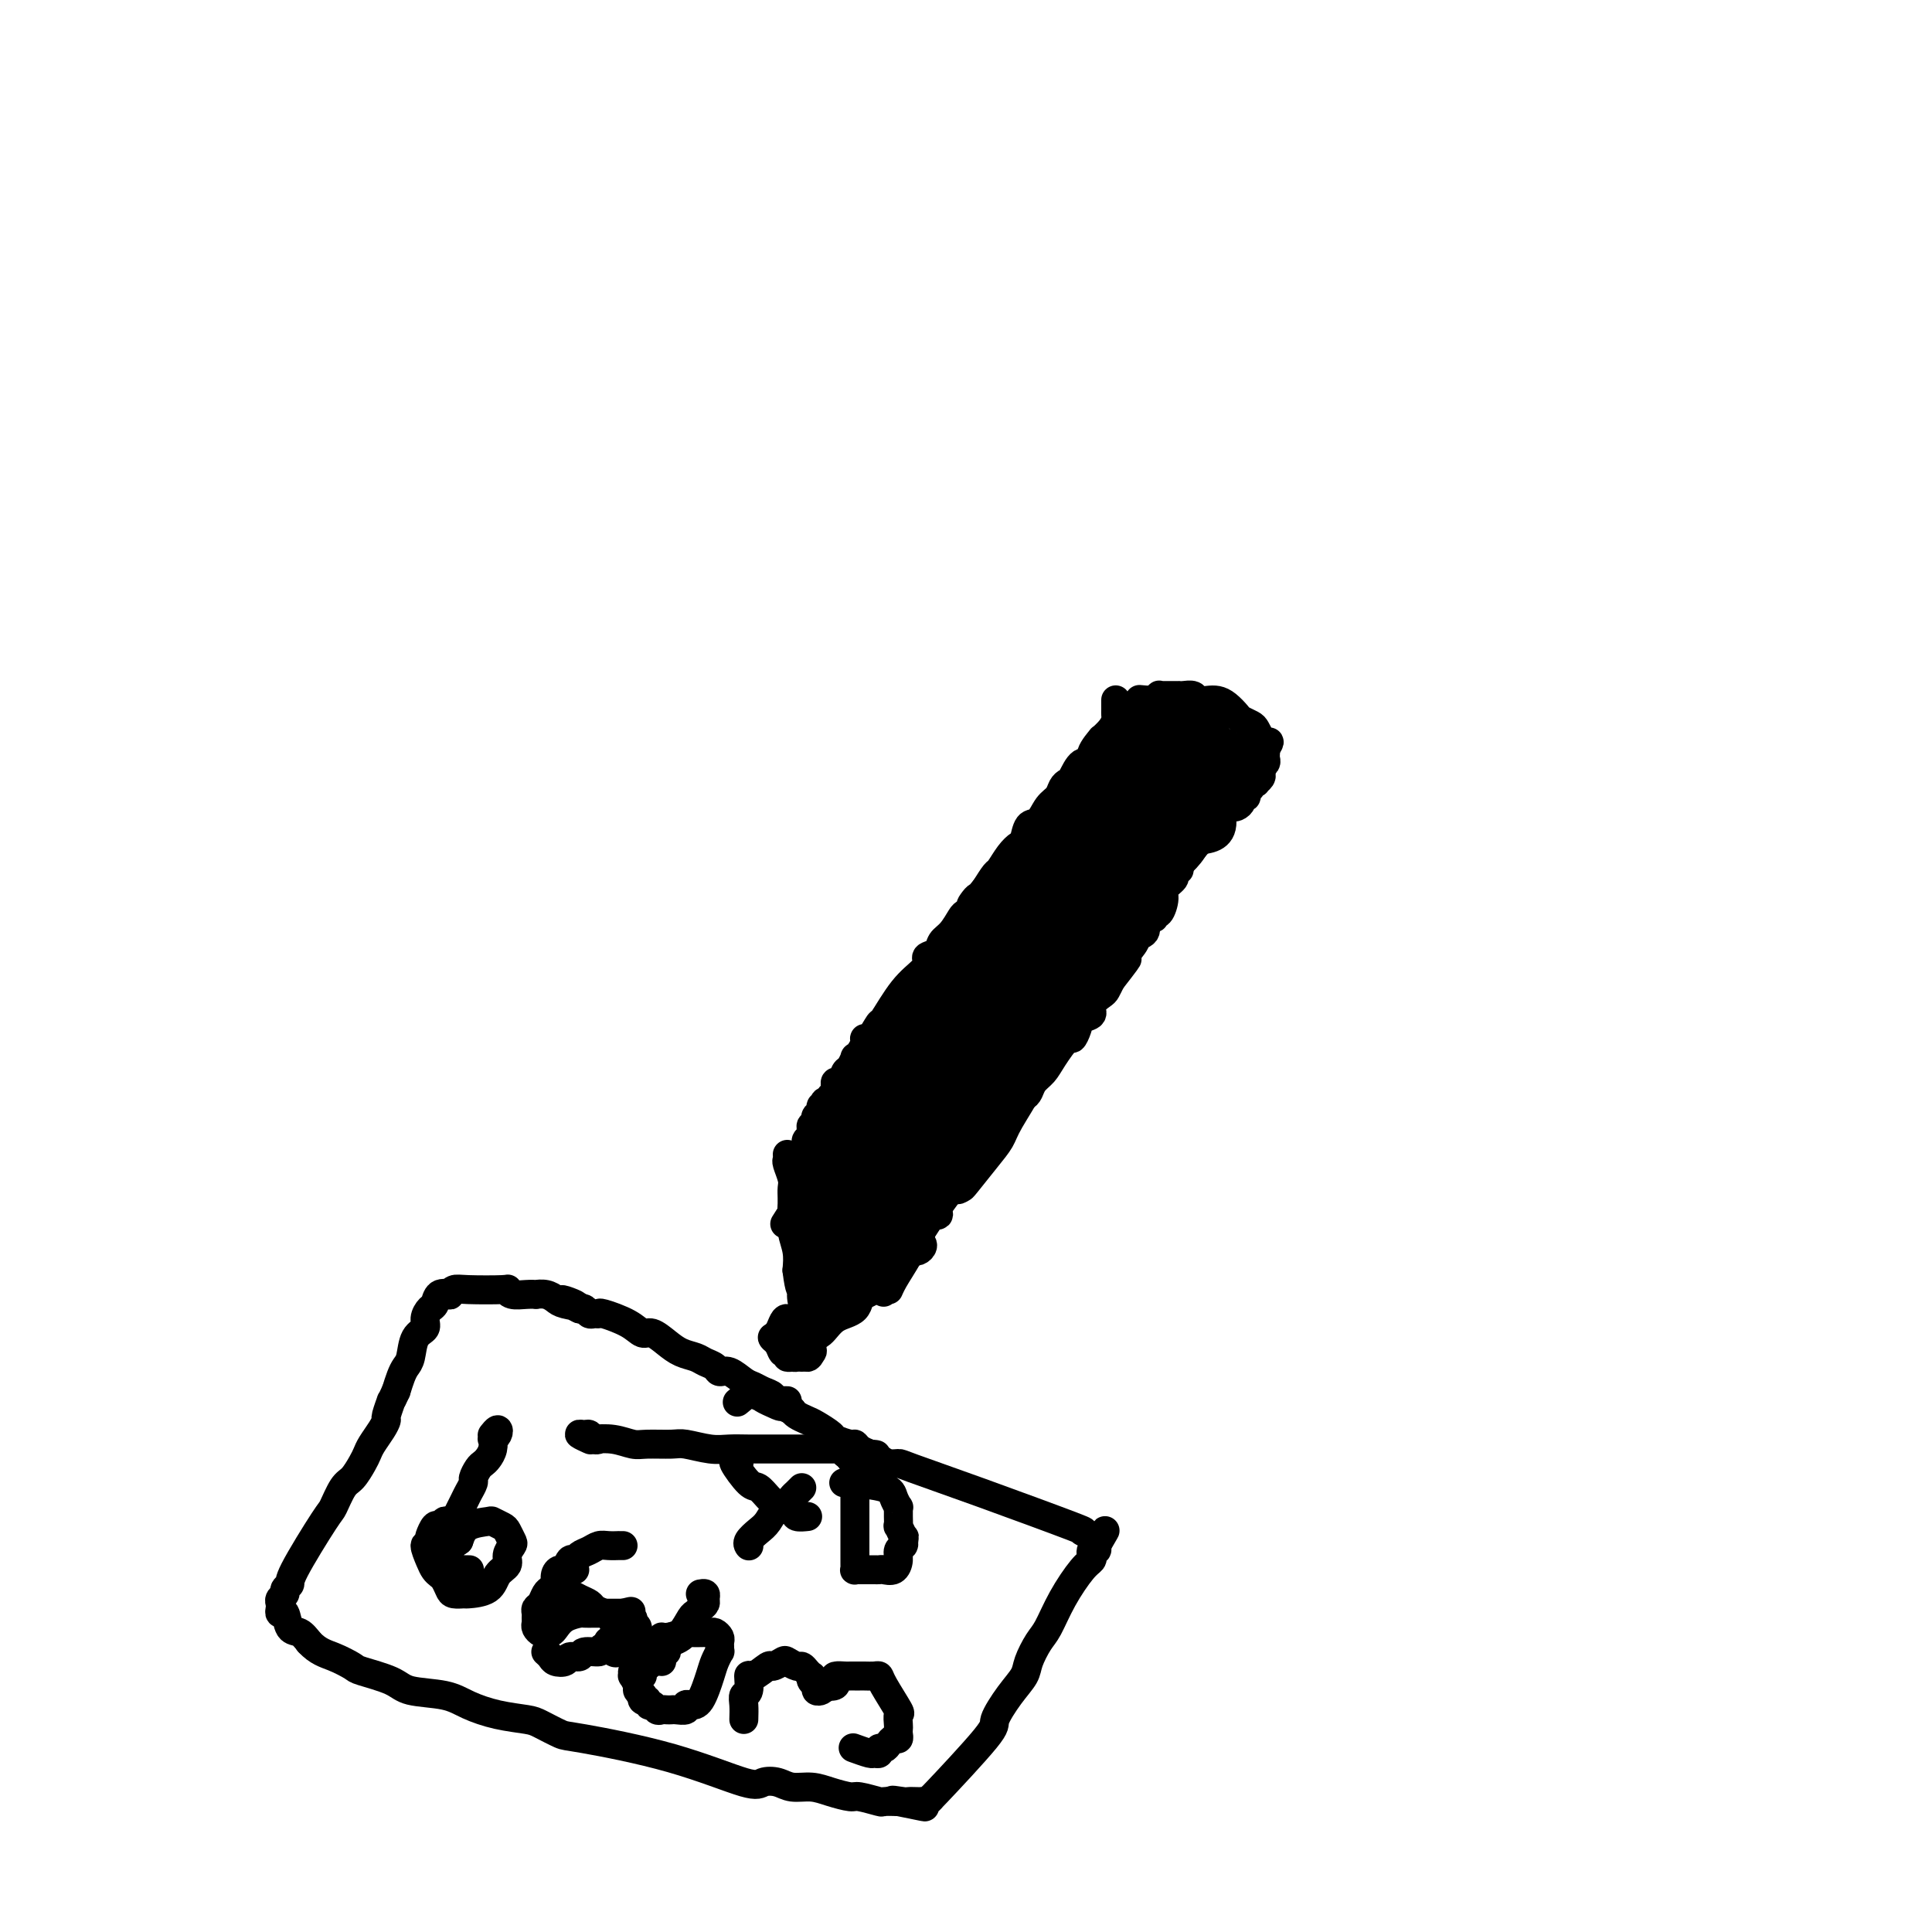 <svg viewBox='0 0 400 400' version='1.1' xmlns='http://www.w3.org/2000/svg' xmlns:xlink='http://www.w3.org/1999/xlink'><g fill='none' stroke='#000000' stroke-width='6' stroke-linecap='round' stroke-linejoin='round'><path d='M231,145c0.000,-0.090 0.000,-0.179 0,0c-0.000,0.179 -0.002,0.628 0,1c0.002,0.372 0.006,0.668 0,1c-0.006,0.332 -0.024,0.699 0,1c0.024,0.301 0.090,0.535 0,1c-0.090,0.465 -0.334,1.163 -1,2c-0.666,0.837 -1.753,1.815 -2,2c-0.247,0.185 0.348,-0.423 0,0c-0.348,0.423 -1.637,1.878 -2,3c-0.363,1.122 0.201,1.910 0,2c-0.201,0.090 -1.166,-0.520 -2,0c-0.834,0.520 -1.536,2.168 -2,3c-0.464,0.832 -0.690,0.847 -1,1c-0.310,0.153 -0.703,0.445 -1,1c-0.297,0.555 -0.500,1.375 -1,2c-0.500,0.625 -1.299,1.056 -2,2c-0.701,0.944 -1.304,2.401 -2,3c-0.696,0.599 -1.486,0.339 -2,1c-0.514,0.661 -0.753,2.241 -1,3c-0.247,0.759 -0.503,0.695 -1,1c-0.497,0.305 -1.236,0.979 -2,2c-0.764,1.021 -1.552,2.390 -2,3c-0.448,0.610 -0.557,0.460 -1,1c-0.443,0.540 -1.222,1.770 -2,3'/><path d='M204,184c-4.505,5.529 -2.768,2.850 -2,2c0.768,-0.850 0.567,0.128 0,1c-0.567,0.872 -1.498,1.638 -2,2c-0.502,0.362 -0.573,0.321 -1,1c-0.427,0.679 -1.210,2.079 -2,3c-0.790,0.921 -1.585,1.362 -2,2c-0.415,0.638 -0.448,1.472 -1,2c-0.552,0.528 -1.623,0.749 -2,1c-0.377,0.251 -0.061,0.534 0,1c0.061,0.466 -0.134,1.117 -1,2c-0.866,0.883 -2.404,1.998 -4,4c-1.596,2.002 -3.250,4.892 -4,6c-0.750,1.108 -0.596,0.433 -1,1c-0.404,0.567 -1.366,2.377 -2,3c-0.634,0.623 -0.940,0.060 -1,0c-0.060,-0.060 0.124,0.383 0,1c-0.124,0.617 -0.558,1.407 -1,2c-0.442,0.593 -0.892,0.990 -1,1c-0.108,0.010 0.125,-0.366 0,0c-0.125,0.366 -0.608,1.474 -1,2c-0.392,0.526 -0.693,0.470 -1,1c-0.307,0.530 -0.621,1.648 -1,2c-0.379,0.352 -0.823,-0.060 -1,0c-0.177,0.060 -0.086,0.593 0,1c0.086,0.407 0.167,0.688 0,1c-0.167,0.312 -0.584,0.656 -1,1'/><path d='M172,227c-4.891,6.874 -1.118,2.559 0,1c1.118,-1.559 -0.417,-0.362 -1,0c-0.583,0.362 -0.212,-0.110 0,0c0.212,0.110 0.267,0.803 0,1c-0.267,0.197 -0.855,-0.101 -1,0c-0.145,0.101 0.154,0.601 0,1c-0.154,0.399 -0.759,0.699 -1,1c-0.241,0.301 -0.117,0.605 0,1c0.117,0.395 0.229,0.880 0,1c-0.229,0.120 -0.797,-0.127 -1,0c-0.203,0.127 -0.040,0.626 0,1c0.040,0.374 -0.041,0.621 0,1c0.041,0.379 0.206,0.890 0,1c-0.206,0.110 -0.784,-0.182 -1,0c-0.216,0.182 -0.072,0.836 0,1c0.072,0.164 0.071,-0.162 0,0c-0.071,0.162 -0.211,0.813 0,1c0.211,0.187 0.775,-0.089 1,0c0.225,0.089 0.113,0.545 0,1'/><path d='M168,239c-0.425,2.023 0.511,1.081 1,1c0.489,-0.081 0.530,0.699 1,1c0.470,0.301 1.369,0.122 2,0c0.631,-0.122 0.995,-0.188 1,0c0.005,0.188 -0.350,0.629 0,1c0.350,0.371 1.406,0.673 2,1c0.594,0.327 0.727,0.679 1,1c0.273,0.321 0.687,0.609 1,1c0.313,0.391 0.527,0.883 1,1c0.473,0.117 1.207,-0.141 2,0c0.793,0.141 1.645,0.682 2,1c0.355,0.318 0.214,0.415 1,1c0.786,0.585 2.501,1.660 3,2c0.499,0.340 -0.216,-0.054 0,0c0.216,0.054 1.365,0.555 2,1c0.635,0.445 0.758,0.834 1,1c0.242,0.166 0.604,0.108 1,0c0.396,-0.108 0.828,-0.266 1,0c0.172,0.266 0.085,0.956 0,1c-0.085,0.044 -0.167,-0.559 0,-1c0.167,-0.441 0.584,-0.721 1,-1'/><path d='M192,251c3.952,1.601 1.832,-0.397 1,-1c-0.832,-0.603 -0.378,0.190 0,0c0.378,-0.190 0.679,-1.364 1,-2c0.321,-0.636 0.663,-0.734 1,-1c0.337,-0.266 0.668,-0.700 1,-1c0.332,-0.300 0.666,-0.466 1,-1c0.334,-0.534 0.669,-1.435 1,-2c0.331,-0.565 0.657,-0.792 1,-1c0.343,-0.208 0.704,-0.396 1,-1c0.296,-0.604 0.527,-1.625 1,-2c0.473,-0.375 1.188,-0.103 2,-1c0.812,-0.897 1.722,-2.964 3,-5c1.278,-2.036 2.923,-4.040 4,-5c1.077,-0.960 1.586,-0.877 2,-1c0.414,-0.123 0.734,-0.451 1,-1c0.266,-0.549 0.477,-1.319 1,-2c0.523,-0.681 1.359,-1.274 2,-2c0.641,-0.726 1.088,-1.585 2,-3c0.912,-1.415 2.291,-3.387 3,-4c0.709,-0.613 0.748,0.131 1,0c0.252,-0.131 0.715,-1.138 1,-2c0.285,-0.862 0.391,-1.578 1,-2c0.609,-0.422 1.721,-0.550 2,-1c0.279,-0.450 -0.276,-1.224 0,-2c0.276,-0.776 1.382,-1.555 2,-2c0.618,-0.445 0.748,-0.556 1,-1c0.252,-0.444 0.626,-1.222 1,-2'/><path d='M230,203c6.096,-7.819 2.335,-3.365 1,-2c-1.335,1.365 -0.243,-0.359 1,-2c1.243,-1.641 2.637,-3.200 3,-4c0.363,-0.800 -0.305,-0.840 0,-1c0.305,-0.160 1.584,-0.440 2,-1c0.416,-0.560 -0.029,-1.401 0,-2c0.029,-0.599 0.534,-0.955 1,-1c0.466,-0.045 0.893,0.221 1,0c0.107,-0.221 -0.107,-0.928 0,-1c0.107,-0.072 0.535,0.489 1,0c0.465,-0.489 0.965,-2.030 1,-3c0.035,-0.970 -0.397,-1.368 0,-2c0.397,-0.632 1.622,-1.497 2,-2c0.378,-0.503 -0.091,-0.646 0,-1c0.091,-0.354 0.741,-0.921 1,-1c0.259,-0.079 0.126,0.329 0,0c-0.126,-0.329 -0.245,-1.394 0,-2c0.245,-0.606 0.854,-0.754 1,-1c0.146,-0.246 -0.172,-0.591 0,-1c0.172,-0.409 0.835,-0.883 1,-1c0.165,-0.117 -0.166,0.123 0,0c0.166,-0.123 0.829,-0.607 1,-1c0.171,-0.393 -0.150,-0.693 0,-1c0.150,-0.307 0.771,-0.621 1,-1c0.229,-0.379 0.065,-0.823 0,-1c-0.065,-0.177 -0.033,-0.089 0,0'/><path d='M248,171c2.723,-5.128 0.530,-1.949 0,-1c-0.530,0.949 0.604,-0.333 1,-1c0.396,-0.667 0.055,-0.717 0,-1c-0.055,-0.283 0.175,-0.797 0,-1c-0.175,-0.203 -0.754,-0.096 -1,0c-0.246,0.096 -0.160,0.180 0,0c0.160,-0.180 0.395,-0.626 0,-1c-0.395,-0.374 -1.419,-0.678 -2,-1c-0.581,-0.322 -0.720,-0.663 -1,-1c-0.280,-0.337 -0.701,-0.669 -1,-1c-0.299,-0.331 -0.475,-0.662 -1,-1c-0.525,-0.338 -1.398,-0.683 -2,-1c-0.602,-0.317 -0.934,-0.606 -1,-1c-0.066,-0.394 0.134,-0.893 0,-1c-0.134,-0.107 -0.603,0.177 -1,0c-0.397,-0.177 -0.722,-0.817 -1,-1c-0.278,-0.183 -0.508,0.091 -1,0c-0.492,-0.091 -1.246,-0.545 -2,-1'/><path d='M235,157c-2.117,-1.885 -0.409,-1.097 0,-1c0.409,0.097 -0.483,-0.496 -1,-1c-0.517,-0.504 -0.661,-0.920 -1,-1c-0.339,-0.080 -0.874,0.175 -1,0c-0.126,-0.175 0.158,-0.779 0,-1c-0.158,-0.221 -0.758,-0.057 -1,0c-0.242,0.057 -0.125,0.009 0,0c0.125,-0.009 0.257,0.023 0,0c-0.257,-0.023 -0.904,-0.099 -1,0c-0.096,0.099 0.359,0.373 0,1c-0.359,0.627 -1.531,1.608 -2,2c-0.469,0.392 -0.234,0.196 0,0'/><path d='M163,239c0.030,0.388 0.061,0.775 0,1c-0.061,0.225 -0.212,0.287 0,1c0.212,0.713 0.789,2.077 1,3c0.211,0.923 0.055,1.404 0,2c-0.055,0.596 -0.011,1.306 0,2c0.011,0.694 -0.011,1.371 0,2c0.011,0.629 0.054,1.210 0,2c-0.054,0.790 -0.207,1.790 0,3c0.207,1.210 0.773,2.632 1,4c0.227,1.368 0.113,2.684 0,4'/><path d='M165,263c0.552,4.555 0.932,3.942 1,4c0.068,0.058 -0.178,0.785 0,2c0.178,1.215 0.779,2.916 1,4c0.221,1.084 0.064,1.549 0,2c-0.064,0.451 -0.033,0.888 0,1c0.033,0.112 0.067,-0.101 0,0c-0.067,0.101 -0.235,0.514 0,1c0.235,0.486 0.872,1.044 1,1c0.128,-0.044 -0.253,-0.689 0,-1c0.253,-0.311 1.140,-0.288 2,-1c0.860,-0.712 1.692,-2.159 3,-3c1.308,-0.841 3.091,-1.075 4,-2c0.909,-0.925 0.942,-2.541 1,-3c0.058,-0.459 0.139,0.238 1,0c0.861,-0.238 2.501,-1.410 3,-2c0.499,-0.590 -0.143,-0.597 0,-1c0.143,-0.403 1.072,-1.201 2,-2'/><path d='M184,263c3.100,-1.885 2.351,-0.098 2,0c-0.351,0.098 -0.305,-1.494 0,-2c0.305,-0.506 0.870,0.075 1,0c0.130,-0.075 -0.176,-0.805 0,-1c0.176,-0.195 0.835,0.145 1,0c0.165,-0.145 -0.162,-0.774 0,-1c0.162,-0.226 0.813,-0.050 1,0c0.187,0.050 -0.090,-0.026 0,0c0.090,0.026 0.546,0.154 1,0c0.454,-0.154 0.906,-0.591 1,-1c0.094,-0.409 -0.171,-0.790 -1,-1c-0.829,-0.210 -2.223,-0.249 -3,0c-0.777,0.249 -0.936,0.785 -1,1c-0.064,0.215 -0.032,0.107 0,0'/><path d='M160,277c-0.089,-0.091 -0.179,-0.182 0,0c0.179,0.182 0.626,0.637 1,1c0.374,0.363 0.676,0.633 1,1c0.324,0.367 0.669,0.831 1,1c0.331,0.169 0.649,0.042 1,0c0.351,-0.042 0.735,-0.000 1,0c0.265,0.000 0.412,-0.042 1,0c0.588,0.042 1.619,0.168 2,0c0.381,-0.168 0.113,-0.630 0,-1c-0.113,-0.370 -0.069,-0.648 0,-1c0.069,-0.352 0.165,-0.780 0,-1c-0.165,-0.220 -0.590,-0.234 -1,0c-0.410,0.234 -0.804,0.716 -1,1c-0.196,0.284 -0.195,0.371 0,1c0.195,0.629 0.586,1.801 1,2c0.414,0.199 0.853,-0.576 1,-1c0.147,-0.424 0.001,-0.499 0,-1c-0.001,-0.501 0.143,-1.429 0,-2c-0.143,-0.571 -0.571,-0.786 -1,-1'/><path d='M167,276c-0.847,-1.090 -2.464,-1.816 -3,-2c-0.536,-0.184 0.010,0.175 0,0c-0.010,-0.175 -0.574,-0.882 -1,-1c-0.426,-0.118 -0.714,0.354 -1,1c-0.286,0.646 -0.572,1.465 -1,2c-0.428,0.535 -1.000,0.786 -1,1c-0.000,0.214 0.571,0.390 1,1c0.429,0.610 0.715,1.653 1,2c0.285,0.347 0.567,-0.002 1,0c0.433,0.002 1.017,0.353 2,0c0.983,-0.353 2.366,-1.412 3,-2c0.634,-0.588 0.520,-0.706 0,-1c-0.520,-0.294 -1.446,-0.766 -2,-1c-0.554,-0.234 -0.738,-0.231 -1,0c-0.262,0.231 -0.603,0.689 -1,1c-0.397,0.311 -0.850,0.476 -1,1c-0.150,0.524 0.003,1.406 0,2c-0.003,0.594 -0.163,0.899 0,1c0.163,0.101 0.647,-0.001 1,0c0.353,0.001 0.574,0.105 1,0c0.426,-0.105 1.056,-0.418 1,-1c-0.056,-0.582 -0.799,-1.434 -1,-2c-0.201,-0.566 0.138,-0.845 0,-1c-0.138,-0.155 -0.754,-0.187 -1,0c-0.246,0.187 -0.123,0.594 0,1'/><path d='M164,278c-0.358,0.164 -0.253,1.574 0,2c0.253,0.426 0.656,-0.133 1,0c0.344,0.133 0.631,0.959 1,1c0.369,0.041 0.820,-0.703 1,-1c0.180,-0.297 0.090,-0.149 0,0'/><path d='M253,168c0.331,-0.417 0.662,-0.834 1,-1c0.338,-0.166 0.683,-0.082 1,0c0.317,0.082 0.606,0.163 1,0c0.394,-0.163 0.894,-0.568 1,-1c0.106,-0.432 -0.183,-0.890 0,-1c0.183,-0.110 0.838,0.128 1,0c0.162,-0.128 -0.168,-0.622 0,-1c0.168,-0.378 0.833,-0.640 1,-1c0.167,-0.360 -0.165,-0.817 0,-1c0.165,-0.183 0.828,-0.090 1,0c0.172,0.090 -0.146,0.179 0,0c0.146,-0.179 0.757,-0.625 1,-1c0.243,-0.375 0.118,-0.678 0,-1c-0.118,-0.322 -0.228,-0.664 0,-1c0.228,-0.336 0.793,-0.667 1,-1c0.207,-0.333 0.056,-0.666 0,-1c-0.056,-0.334 -0.016,-0.667 0,-1c0.016,-0.333 0.008,-0.667 0,-1'/><path d='M262,155c1.439,-2.206 0.536,-1.221 0,-1c-0.536,0.221 -0.706,-0.321 -1,-1c-0.294,-0.679 -0.712,-1.495 -1,-2c-0.288,-0.505 -0.447,-0.699 -1,-1c-0.553,-0.301 -1.499,-0.708 -2,-1c-0.501,-0.292 -0.558,-0.470 -1,-1c-0.442,-0.530 -1.269,-1.414 -2,-2c-0.731,-0.586 -1.365,-0.875 -2,-1c-0.635,-0.125 -1.271,-0.086 -2,0c-0.729,0.086 -1.553,0.219 -2,0c-0.447,-0.219 -0.519,-0.791 -1,-1c-0.481,-0.209 -1.371,-0.056 -2,0c-0.629,0.056 -0.996,0.015 -1,0c-0.004,-0.015 0.353,-0.005 0,0c-0.353,0.005 -1.418,0.005 -2,0c-0.582,-0.005 -0.681,-0.015 -1,0c-0.319,0.015 -0.859,0.056 -1,0c-0.141,-0.056 0.116,-0.207 0,0c-0.116,0.207 -0.605,0.774 -1,1c-0.395,0.226 -0.698,0.113 -1,0'/><path d='M238,145c-2.864,-0.219 -2.025,-0.265 -2,0c0.025,0.265 -0.764,0.842 -1,1c-0.236,0.158 0.081,-0.102 0,0c-0.081,0.102 -0.560,0.566 -1,1c-0.440,0.434 -0.840,0.838 -1,1c-0.160,0.162 -0.080,0.081 0,0'/><path d='M181,252c0.399,0.103 0.799,0.205 1,0c0.201,-0.205 0.205,-0.719 1,-1c0.795,-0.281 2.383,-0.330 3,-1c0.617,-0.670 0.263,-1.961 1,-3c0.737,-1.039 2.565,-1.827 4,-3c1.435,-1.173 2.478,-2.730 4,-4c1.522,-1.270 3.523,-2.252 5,-3c1.477,-0.748 2.428,-1.263 3,-2c0.572,-0.737 0.763,-1.696 1,-2c0.237,-0.304 0.520,0.046 1,0c0.480,-0.046 1.156,-0.488 2,-2c0.844,-1.512 1.857,-4.092 3,-6c1.143,-1.908 2.415,-3.142 3,-4c0.585,-0.858 0.482,-1.339 1,-2c0.518,-0.661 1.655,-1.503 2,-2c0.345,-0.497 -0.104,-0.650 0,-1c0.104,-0.350 0.760,-0.898 1,-1c0.240,-0.102 0.065,0.242 0,0c-0.065,-0.242 -0.018,-1.069 0,-1c0.018,0.069 0.009,1.035 0,2'/><path d='M217,216c1.488,-1.950 -1.791,2.675 -3,5c-1.209,2.325 -0.349,2.350 -1,4c-0.651,1.650 -2.814,4.925 -4,7c-1.186,2.075 -1.394,2.952 -2,4c-0.606,1.048 -1.610,2.269 -3,4c-1.390,1.731 -3.165,3.972 -4,5c-0.835,1.028 -0.728,0.844 -1,1c-0.272,0.156 -0.922,0.651 -1,0c-0.078,-0.651 0.416,-2.450 2,-5c1.584,-2.550 4.256,-5.851 6,-8c1.744,-2.149 2.559,-3.145 4,-5c1.441,-1.855 3.509,-4.568 5,-7c1.491,-2.432 2.405,-4.581 3,-5c0.595,-0.419 0.870,0.894 2,-1c1.130,-1.894 3.115,-6.995 4,-9c0.885,-2.005 0.671,-0.914 1,-1c0.329,-0.086 1.202,-1.348 1,-1c-0.202,0.348 -1.480,2.305 -4,6c-2.520,3.695 -6.283,9.126 -8,12c-1.717,2.874 -1.387,3.191 -2,4c-0.613,0.809 -2.167,2.109 -3,3c-0.833,0.891 -0.945,1.373 -1,2c-0.055,0.627 -0.053,1.400 0,1c0.053,-0.400 0.158,-1.971 1,-4c0.842,-2.029 2.421,-4.514 4,-7'/><path d='M213,221c1.716,-2.983 3.505,-4.940 5,-7c1.495,-2.060 2.694,-4.223 4,-6c1.306,-1.777 2.718,-3.170 4,-5c1.282,-1.830 2.435,-4.098 3,-5c0.565,-0.902 0.541,-0.438 1,-1c0.459,-0.562 1.401,-2.148 1,-2c-0.401,0.148 -2.144,2.031 -4,5c-1.856,2.969 -3.824,7.023 -5,9c-1.176,1.977 -1.559,1.877 -4,5c-2.441,3.123 -6.940,9.468 -9,13c-2.060,3.532 -1.680,4.251 -2,5c-0.320,0.749 -1.340,1.530 -2,2c-0.660,0.470 -0.961,0.630 -1,1c-0.039,0.370 0.182,0.948 0,1c-0.182,0.052 -0.768,-0.424 0,-2c0.768,-1.576 2.890,-4.254 4,-6c1.110,-1.746 1.209,-2.562 2,-4c0.791,-1.438 2.273,-3.499 3,-5c0.727,-1.501 0.697,-2.443 1,-3c0.303,-0.557 0.938,-0.730 1,-1c0.062,-0.270 -0.449,-0.636 -1,0c-0.551,0.636 -1.142,2.275 -2,4c-0.858,1.725 -1.983,3.534 -3,5c-1.017,1.466 -1.928,2.587 -3,4c-1.072,1.413 -2.306,3.118 -3,4c-0.694,0.882 -0.847,0.941 -1,1'/><path d='M202,233c-2.316,2.963 -2.105,1.870 -2,2c0.105,0.130 0.103,1.484 -1,2c-1.103,0.516 -3.306,0.193 -4,0c-0.694,-0.193 0.120,-0.258 0,0c-0.120,0.258 -1.173,0.839 -2,1c-0.827,0.161 -1.429,-0.097 -2,0c-0.571,0.097 -1.112,0.548 -2,1c-0.888,0.452 -2.125,0.906 -3,1c-0.875,0.094 -1.389,-0.171 -2,0c-0.611,0.171 -1.319,0.779 -2,1c-0.681,0.221 -1.334,0.056 -2,0c-0.666,-0.056 -1.345,-0.002 -2,0c-0.655,0.002 -1.286,-0.049 -2,0c-0.714,0.049 -1.512,0.197 -2,0c-0.488,-0.197 -0.665,-0.740 -1,-1c-0.335,-0.260 -0.826,-0.239 -1,0c-0.174,0.239 -0.029,0.695 1,1c1.029,0.305 2.944,0.460 4,1c1.056,0.540 1.255,1.466 2,2c0.745,0.534 2.037,0.676 3,1c0.963,0.324 1.598,0.829 2,1c0.402,0.171 0.570,0.008 1,0c0.430,-0.008 1.123,0.141 1,0c-0.123,-0.141 -1.061,-0.570 -2,-1'/><path d='M184,245c1.324,-0.017 -0.365,-2.060 -2,-3c-1.635,-0.940 -3.214,-0.775 -4,-1c-0.786,-0.225 -0.778,-0.838 -1,-1c-0.222,-0.162 -0.675,0.128 -1,0c-0.325,-0.128 -0.522,-0.674 -1,-1c-0.478,-0.326 -1.237,-0.434 -1,0c0.237,0.434 1.471,1.409 3,2c1.529,0.591 3.353,0.799 4,1c0.647,0.201 0.117,0.396 1,1c0.883,0.604 3.180,1.617 4,2c0.820,0.383 0.164,0.135 0,0c-0.164,-0.135 0.164,-0.156 0,-1c-0.164,-0.844 -0.821,-2.510 -1,-3c-0.179,-0.490 0.120,0.195 0,0c-0.120,-0.195 -0.658,-1.271 -1,-2c-0.342,-0.729 -0.488,-1.112 0,-2c0.488,-0.888 1.609,-2.281 2,-3c0.391,-0.719 0.053,-0.764 0,-1c-0.053,-0.236 0.178,-0.664 1,-1c0.822,-0.336 2.233,-0.578 3,0c0.767,0.578 0.888,1.978 1,3c0.112,1.022 0.216,1.666 0,2c-0.216,0.334 -0.750,0.359 -1,1c-0.250,0.641 -0.214,1.897 0,2c0.214,0.103 0.607,-0.949 1,-2'/><path d='M191,238c0.774,-0.305 2.209,-4.067 3,-6c0.791,-1.933 0.937,-2.037 2,-4c1.063,-1.963 3.043,-5.785 5,-9c1.957,-3.215 3.891,-5.821 5,-8c1.109,-2.179 1.395,-3.929 2,-5c0.605,-1.071 1.531,-1.463 2,-2c0.469,-0.537 0.482,-1.218 0,-1c-0.482,0.218 -1.458,1.336 -3,3c-1.542,1.664 -3.649,3.874 -5,5c-1.351,1.126 -1.945,1.168 -5,4c-3.055,2.832 -8.572,8.453 -11,11c-2.428,2.547 -1.768,2.021 -2,2c-0.232,-0.021 -1.358,0.462 -1,0c0.358,-0.462 2.199,-1.870 4,-4c1.801,-2.130 3.563,-4.983 7,-9c3.437,-4.017 8.551,-9.197 11,-12c2.449,-2.803 2.235,-3.229 3,-4c0.765,-0.771 2.509,-1.887 3,-2c0.491,-0.113 -0.273,0.776 -1,2c-0.727,1.224 -1.419,2.781 -3,5c-1.581,2.219 -4.053,5.100 -7,9c-2.947,3.900 -6.370,8.819 -8,11c-1.630,2.181 -1.466,1.623 -2,2c-0.534,0.377 -1.767,1.688 -3,3'/><path d='M187,229c-3.862,5.580 -1.518,3.531 -1,3c0.518,-0.531 -0.792,0.456 -1,1c-0.208,0.544 0.685,0.646 1,0c0.315,-0.646 0.051,-2.038 1,-4c0.949,-1.962 3.111,-4.493 5,-7c1.889,-2.507 3.504,-4.990 5,-7c1.496,-2.010 2.872,-3.547 4,-5c1.128,-1.453 2.007,-2.821 3,-4c0.993,-1.179 2.100,-2.167 3,-3c0.900,-0.833 1.594,-1.511 1,-1c-0.594,0.511 -2.474,2.209 -4,4c-1.526,1.791 -2.698,3.673 -5,7c-2.302,3.327 -5.735,8.099 -8,11c-2.265,2.901 -3.363,3.931 -5,6c-1.637,2.069 -3.813,5.177 -5,7c-1.187,1.823 -1.384,2.360 -2,3c-0.616,0.640 -1.652,1.381 -2,2c-0.348,0.619 -0.010,1.115 0,1c0.010,-0.115 -0.308,-0.842 0,-2c0.308,-1.158 1.243,-2.747 2,-4c0.757,-1.253 1.337,-2.169 3,-5c1.663,-2.831 4.410,-7.575 7,-11c2.590,-3.425 5.024,-5.529 6,-7c0.976,-1.471 0.494,-2.309 1,-3c0.506,-0.691 2.002,-1.237 2,-1c-0.002,0.237 -1.500,1.256 -3,3c-1.500,1.744 -3.000,4.213 -6,9c-3.000,4.787 -7.500,11.894 -12,19'/><path d='M177,241c-4.318,7.708 -5.612,11.979 -6,14c-0.388,2.021 0.129,1.791 0,2c-0.129,0.209 -0.904,0.856 -1,1c-0.096,0.144 0.486,-0.215 1,-1c0.514,-0.785 0.961,-1.995 2,-4c1.039,-2.005 2.670,-4.806 4,-7c1.330,-2.194 2.361,-3.781 4,-7c1.639,-3.219 3.888,-8.069 5,-10c1.112,-1.931 1.087,-0.943 2,-2c0.913,-1.057 2.763,-4.157 1,-2c-1.763,2.157 -7.137,9.573 -11,16c-3.863,6.427 -6.213,11.865 -7,14c-0.787,2.135 -0.012,0.968 0,1c0.012,0.032 -0.740,1.265 -1,2c-0.260,0.735 -0.027,0.974 0,1c0.027,0.026 -0.152,-0.160 0,0c0.152,0.160 0.634,0.665 1,-1c0.366,-1.665 0.618,-5.499 1,-8c0.382,-2.501 0.896,-3.671 1,-5c0.104,-1.329 -0.203,-2.819 0,-4c0.203,-1.181 0.915,-2.052 1,-2c0.085,0.052 -0.458,1.026 -1,2'/><path d='M173,241c0.198,-2.005 -0.809,1.481 -2,5c-1.191,3.519 -2.568,7.070 -3,9c-0.432,1.930 0.079,2.240 0,3c-0.079,0.760 -0.748,1.972 -1,3c-0.252,1.028 -0.085,1.872 0,2c0.085,0.128 0.090,-0.461 0,0c-0.090,0.461 -0.273,1.970 0,1c0.273,-0.970 1.002,-4.421 2,-8c0.998,-3.579 2.265,-7.286 3,-9c0.735,-1.714 0.937,-1.434 1,-2c0.063,-0.566 -0.011,-1.978 0,-3c0.011,-1.022 0.109,-1.654 0,-1c-0.109,0.654 -0.425,2.592 -1,5c-0.575,2.408 -1.407,5.284 -2,8c-0.593,2.716 -0.945,5.271 -1,7c-0.055,1.729 0.186,2.631 0,4c-0.186,1.369 -0.801,3.203 -1,4c-0.199,0.797 0.016,0.556 0,1c-0.016,0.444 -0.263,1.571 0,2c0.263,0.429 1.034,0.159 1,0c-0.034,-0.159 -0.875,-0.208 -1,0c-0.125,0.208 0.466,0.671 1,0c0.534,-0.671 1.010,-2.478 2,-5c0.990,-2.522 2.495,-5.761 4,-9'/><path d='M175,258c2.514,-4.562 5.299,-8.968 7,-12c1.701,-3.032 2.316,-4.689 3,-6c0.684,-1.311 1.435,-2.277 2,-3c0.565,-0.723 0.942,-1.205 1,-1c0.058,0.205 -0.204,1.096 -1,3c-0.796,1.904 -2.126,4.822 -3,7c-0.874,2.178 -1.293,3.617 -2,5c-0.707,1.383 -1.703,2.710 -3,5c-1.297,2.290 -2.897,5.544 -4,8c-1.103,2.456 -1.711,4.116 -2,5c-0.289,0.884 -0.259,0.993 0,1c0.259,0.007 0.747,-0.086 0,1c-0.747,1.086 -2.730,3.353 2,-3c4.730,-6.353 16.172,-21.324 21,-28c4.828,-6.676 3.041,-5.056 4,-6c0.959,-0.944 4.664,-4.450 6,-6c1.336,-1.550 0.303,-1.142 0,-1c-0.303,0.142 0.123,0.018 -1,2c-1.123,1.982 -3.795,6.070 -5,8c-1.205,1.930 -0.945,1.702 -2,4c-1.055,2.298 -3.427,7.121 -5,10c-1.573,2.879 -2.347,3.814 -3,5c-0.653,1.186 -1.187,2.625 -2,4c-0.813,1.375 -1.907,2.688 -3,4'/><path d='M185,264c-3.470,5.946 -1.644,2.810 -1,2c0.644,-0.810 0.105,0.706 0,1c-0.105,0.294 0.225,-0.634 1,-2c0.775,-1.366 1.997,-3.169 3,-5c1.003,-1.831 1.788,-3.692 4,-7c2.212,-3.308 5.853,-8.065 8,-11c2.147,-2.935 2.802,-4.047 4,-6c1.198,-1.953 2.939,-4.745 4,-7c1.061,-2.255 1.441,-3.972 2,-5c0.559,-1.028 1.296,-1.365 2,-3c0.704,-1.635 1.375,-4.567 2,-6c0.625,-1.433 1.203,-1.365 1,-1c-0.203,0.365 -1.187,1.028 -2,2c-0.813,0.972 -1.454,2.254 -3,5c-1.546,2.746 -3.996,6.958 -6,10c-2.004,3.042 -3.560,4.916 -5,7c-1.440,2.084 -2.763,4.378 -4,6c-1.237,1.622 -2.390,2.573 -3,3c-0.610,0.427 -0.679,0.331 -1,1c-0.321,0.669 -0.894,2.102 0,0c0.894,-2.102 3.256,-7.741 5,-12c1.744,-4.259 2.871,-7.138 5,-11c2.129,-3.862 5.261,-8.705 9,-14c3.739,-5.295 8.083,-11.041 10,-14c1.917,-2.959 1.405,-3.131 2,-4c0.595,-0.869 2.298,-2.434 4,-4'/><path d='M226,189c3.955,-5.665 1.342,-1.827 0,0c-1.342,1.827 -1.411,1.643 -3,4c-1.589,2.357 -4.696,7.256 -9,14c-4.304,6.744 -9.805,15.332 -13,20c-3.195,4.668 -4.084,5.417 -6,8c-1.916,2.583 -4.859,6.999 -7,10c-2.141,3.001 -3.482,4.587 -4,5c-0.518,0.413 -0.214,-0.345 -1,1c-0.786,1.345 -2.661,4.794 -1,1c1.661,-3.794 6.860,-14.831 14,-27c7.140,-12.169 16.221,-25.470 20,-31c3.779,-5.530 2.255,-3.289 1,-1c-1.255,2.289 -2.243,4.625 -5,9c-2.757,4.375 -7.285,10.789 -11,16c-3.715,5.211 -6.617,9.219 -9,13c-2.383,3.781 -4.247,7.334 -6,10c-1.753,2.666 -3.394,4.445 -5,6c-1.606,1.555 -3.177,2.885 -4,4c-0.823,1.115 -0.897,2.014 -1,2c-0.103,-0.014 -0.234,-0.942 1,-4c1.234,-3.058 3.832,-8.246 6,-12c2.168,-3.754 3.905,-6.072 7,-11c3.095,-4.928 7.547,-12.464 12,-20'/><path d='M202,206c5.647,-9.881 7.265,-12.083 8,-13c0.735,-0.917 0.588,-0.549 1,-1c0.412,-0.451 1.383,-1.720 1,-1c-0.383,0.720 -2.122,3.429 -5,8c-2.878,4.571 -6.896,11.002 -10,16c-3.104,4.998 -5.293,8.561 -8,13c-2.707,4.439 -5.930,9.755 -8,13c-2.070,3.245 -2.985,4.420 -4,6c-1.015,1.580 -2.130,3.565 -2,3c0.130,-0.565 1.505,-3.681 2,-5c0.495,-1.319 0.110,-0.840 4,-8c3.890,-7.160 12.057,-21.958 17,-30c4.943,-8.042 6.664,-9.329 8,-11c1.336,-1.671 2.287,-3.727 3,-5c0.713,-1.273 1.187,-1.764 1,-1c-0.187,0.764 -1.037,2.781 -3,6c-1.963,3.219 -5.039,7.638 -8,12c-2.961,4.362 -5.806,8.666 -8,12c-2.194,3.334 -3.735,5.699 -6,9c-2.265,3.301 -5.254,7.536 -7,10c-1.746,2.464 -2.250,3.155 -3,4c-0.750,0.845 -1.748,1.845 -2,2c-0.252,0.155 0.240,-0.535 1,-2c0.760,-1.465 1.789,-3.704 3,-6c1.211,-2.296 2.606,-4.648 4,-7'/><path d='M181,230c3.589,-6.450 8.560,-15.075 11,-19c2.440,-3.925 2.349,-3.149 4,-5c1.651,-1.851 5.043,-6.328 7,-9c1.957,-2.672 2.479,-3.540 3,-4c0.521,-0.460 1.043,-0.514 1,0c-0.043,0.514 -0.649,1.595 -1,2c-0.351,0.405 -0.445,0.133 -3,4c-2.555,3.867 -7.571,11.875 -12,18c-4.429,6.125 -8.271,10.369 -11,14c-2.729,3.631 -4.345,6.649 -7,10c-2.655,3.351 -6.347,7.034 -8,9c-1.653,1.966 -1.265,2.214 0,0c1.265,-2.214 3.407,-6.891 6,-12c2.593,-5.109 5.637,-10.651 8,-14c2.363,-3.349 4.044,-4.506 6,-7c1.956,-2.494 4.185,-6.325 6,-9c1.815,-2.675 3.215,-4.194 4,-5c0.785,-0.806 0.954,-0.901 1,-1c0.046,-0.099 -0.031,-0.204 -1,2c-0.969,2.204 -2.830,6.716 -5,10c-2.170,3.284 -4.648,5.338 -8,10c-3.352,4.662 -7.578,11.932 -10,16c-2.422,4.068 -3.041,4.936 -4,6c-0.959,1.064 -2.258,2.325 -3,3c-0.742,0.675 -0.926,0.764 -1,1c-0.074,0.236 -0.037,0.618 0,1'/><path d='M164,251c-4.121,6.425 1.076,-1.513 4,-6c2.924,-4.487 3.574,-5.523 5,-8c1.426,-2.477 3.627,-6.395 6,-10c2.373,-3.605 4.919,-6.896 7,-10c2.081,-3.104 3.698,-6.021 7,-10c3.302,-3.979 8.291,-9.021 11,-12c2.709,-2.979 3.139,-3.896 4,-5c0.861,-1.104 2.152,-2.395 3,-3c0.848,-0.605 1.251,-0.526 2,-2c0.749,-1.474 1.843,-4.502 0,-1c-1.843,3.502 -6.622,13.536 -9,18c-2.378,4.464 -2.356,3.360 -4,6c-1.644,2.640 -4.953,9.025 -6,11c-1.047,1.975 0.169,-0.460 1,-2c0.831,-1.540 1.278,-2.185 4,-6c2.722,-3.815 7.719,-10.802 10,-14c2.281,-3.198 1.844,-2.608 4,-5c2.156,-2.392 6.903,-7.765 9,-10c2.097,-2.235 1.545,-1.331 2,-2c0.455,-0.669 1.918,-2.912 3,-4c1.082,-1.088 1.784,-1.021 2,-1c0.216,0.021 -0.053,-0.003 0,0c0.053,0.003 0.426,0.032 0,1c-0.426,0.968 -1.653,2.876 -4,7c-2.347,4.124 -5.813,10.464 -8,14c-2.187,3.536 -3.093,4.268 -4,5'/><path d='M213,202c-3.234,6.030 -4.320,8.105 -5,9c-0.680,0.895 -0.954,0.610 -1,0c-0.046,-0.610 0.137,-1.544 1,-3c0.863,-1.456 2.405,-3.432 4,-6c1.595,-2.568 3.244,-5.727 5,-9c1.756,-3.273 3.618,-6.659 5,-9c1.382,-2.341 2.283,-3.636 3,-5c0.717,-1.364 1.252,-2.797 2,-4c0.748,-1.203 1.711,-2.177 1,-2c-0.711,0.177 -3.097,1.504 -4,2c-0.903,0.496 -0.323,0.160 -4,5c-3.677,4.840 -11.612,14.854 -16,21c-4.388,6.146 -5.229,8.422 -6,10c-0.771,1.578 -1.471,2.458 -2,3c-0.529,0.542 -0.887,0.746 -1,1c-0.113,0.254 0.019,0.560 0,1c-0.019,0.440 -0.189,1.015 0,1c0.189,-0.015 0.736,-0.621 2,-3c1.264,-2.379 3.244,-6.530 5,-10c1.756,-3.470 3.287,-6.257 5,-9c1.713,-2.743 3.608,-5.442 6,-9c2.392,-3.558 5.280,-7.974 7,-11c1.720,-3.026 2.271,-4.661 3,-6c0.729,-1.339 1.637,-2.383 2,-3c0.363,-0.617 0.182,-0.809 0,-1'/><path d='M225,165c5.045,-8.539 2.656,-3.888 1,-1c-1.656,2.888 -2.580,4.013 -5,8c-2.420,3.987 -6.337,10.836 -9,15c-2.663,4.164 -4.072,5.644 -6,8c-1.928,2.356 -4.375,5.590 -6,8c-1.625,2.410 -2.428,3.997 -3,5c-0.572,1.003 -0.912,1.420 -2,3c-1.088,1.580 -2.925,4.321 1,-2c3.925,-6.321 13.611,-21.703 18,-29c4.389,-7.297 3.481,-6.508 4,-7c0.519,-0.492 2.464,-2.264 3,-3c0.536,-0.736 -0.339,-0.434 0,-1c0.339,-0.566 1.891,-1.999 1,-1c-0.891,0.999 -4.225,4.428 -7,8c-2.775,3.572 -4.992,7.285 -7,10c-2.008,2.715 -3.808,4.430 -6,7c-2.192,2.570 -4.775,5.994 -6,8c-1.225,2.006 -1.091,2.594 -2,4c-0.909,1.406 -2.859,3.630 -4,5c-1.141,1.370 -1.471,1.886 -2,3c-0.529,1.114 -1.255,2.824 -2,4c-0.745,1.176 -1.508,1.817 -2,2c-0.492,0.183 -0.712,-0.090 -1,0c-0.288,0.090 -0.644,0.545 -1,1'/><path d='M182,220c-5.300,6.651 0.950,-1.723 4,-6c3.050,-4.277 2.902,-4.459 5,-7c2.098,-2.541 6.444,-7.441 10,-12c3.556,-4.559 6.321,-8.776 8,-11c1.679,-2.224 2.270,-2.453 4,-4c1.730,-1.547 4.599,-4.410 6,-6c1.401,-1.590 1.334,-1.907 2,-3c0.666,-1.093 2.065,-2.964 3,-4c0.935,-1.036 1.406,-1.238 2,-2c0.594,-0.762 1.312,-2.083 2,-3c0.688,-0.917 1.347,-1.428 2,-2c0.653,-0.572 1.299,-1.203 2,-2c0.701,-0.797 1.455,-1.759 2,-2c0.545,-0.241 0.881,0.240 1,0c0.119,-0.240 0.021,-1.200 0,-1c-0.021,0.200 0.035,1.559 0,2c-0.035,0.441 -0.162,-0.037 -4,8c-3.838,8.037 -11.388,24.588 -16,34c-4.612,9.412 -6.285,11.686 -7,13c-0.715,1.314 -0.473,1.667 0,1c0.473,-0.667 1.178,-2.354 2,-4c0.822,-1.646 1.760,-3.251 4,-7c2.240,-3.749 5.783,-9.643 8,-13c2.217,-3.357 3.109,-4.179 4,-5'/><path d='M226,184c3.963,-5.974 4.872,-6.909 6,-8c1.128,-1.091 2.476,-2.339 3,-3c0.524,-0.661 0.224,-0.736 0,-1c-0.224,-0.264 -0.371,-0.716 0,-1c0.371,-0.284 1.261,-0.398 1,0c-0.261,0.398 -1.674,1.308 -4,5c-2.326,3.692 -5.566,10.164 -9,16c-3.434,5.836 -7.061,11.034 -9,14c-1.939,2.966 -2.190,3.698 -3,5c-0.810,1.302 -2.181,3.173 -3,4c-0.819,0.827 -1.088,0.609 -1,1c0.088,0.391 0.533,1.392 0,2c-0.533,0.608 -2.045,0.823 3,-7c5.045,-7.823 16.645,-23.686 22,-31c5.355,-7.314 4.464,-6.081 4,-5c-0.464,1.081 -0.503,2.010 -1,3c-0.497,0.990 -1.454,2.042 -4,6c-2.546,3.958 -6.682,10.823 -9,15c-2.318,4.177 -2.818,5.667 -4,8c-1.182,2.333 -3.046,5.509 -4,7c-0.954,1.491 -0.998,1.297 -1,2c-0.002,0.703 0.038,2.305 0,3c-0.038,0.695 -0.154,0.484 0,0c0.154,-0.484 0.577,-1.242 1,-2'/><path d='M214,217c-2.356,5.307 2.755,-2.426 6,-7c3.245,-4.574 4.624,-5.988 6,-8c1.376,-2.012 2.751,-4.623 5,-8c2.249,-3.377 5.374,-7.521 7,-10c1.626,-2.479 1.753,-3.294 2,-4c0.247,-0.706 0.613,-1.305 1,-2c0.387,-0.695 0.794,-1.488 1,-2c0.206,-0.512 0.209,-0.742 -1,1c-1.209,1.742 -3.632,5.457 -5,7c-1.368,1.543 -1.682,0.914 -8,10c-6.318,9.086 -18.642,27.888 -20,30c-1.358,2.112 8.248,-12.467 16,-25c7.752,-12.533 13.650,-23.022 16,-28c2.350,-4.978 1.151,-4.446 1,-5c-0.151,-0.554 0.746,-2.193 1,-3c0.254,-0.807 -0.136,-0.783 0,-1c0.136,-0.217 0.799,-0.677 1,-1c0.201,-0.323 -0.061,-0.510 0,-1c0.061,-0.490 0.446,-1.283 0,-1c-0.446,0.283 -1.723,1.641 -3,3'/><path d='M240,162c-1.047,1.551 -2.165,4.430 -3,6c-0.835,1.570 -1.388,1.833 -2,3c-0.612,1.167 -1.283,3.239 -2,5c-0.717,1.761 -1.481,3.211 -2,4c-0.519,0.789 -0.793,0.916 0,0c0.793,-0.916 2.653,-2.875 4,-4c1.347,-1.125 2.181,-1.417 3,-3c0.819,-1.583 1.622,-4.459 2,-6c0.378,-1.541 0.329,-1.749 1,-3c0.671,-1.251 2.062,-3.544 0,-3c-2.062,0.544 -7.577,3.926 -10,6c-2.423,2.074 -1.755,2.839 -2,4c-0.245,1.161 -1.404,2.719 -2,4c-0.596,1.281 -0.628,2.285 -1,3c-0.372,0.715 -1.082,1.140 -1,2c0.082,0.860 0.957,2.155 1,3c0.043,0.845 -0.745,1.241 0,1c0.745,-0.241 3.022,-1.120 5,-3c1.978,-1.880 3.657,-4.760 5,-7c1.343,-2.240 2.352,-3.841 3,-6c0.648,-2.159 0.937,-4.878 1,-6c0.063,-1.122 -0.098,-0.648 0,-1c0.098,-0.352 0.457,-1.529 0,-2c-0.457,-0.471 -1.728,-0.235 -3,0'/><path d='M237,159c-1.560,0.600 -3.960,2.100 -6,4c-2.040,1.900 -3.719,4.201 -5,6c-1.281,1.799 -2.163,3.098 -3,5c-0.837,1.902 -1.630,4.409 -2,6c-0.370,1.591 -0.317,2.266 0,3c0.317,0.734 0.898,1.527 1,2c0.102,0.473 -0.276,0.626 0,1c0.276,0.374 1.204,0.970 3,0c1.796,-0.970 4.459,-3.507 6,-5c1.541,-1.493 1.960,-1.943 4,-6c2.040,-4.057 5.699,-11.721 5,-13c-0.699,-1.279 -5.757,3.828 -8,7c-2.243,3.172 -1.670,4.408 -2,6c-0.330,1.592 -1.563,3.540 -2,5c-0.437,1.460 -0.077,2.432 0,3c0.077,0.568 -0.129,0.731 0,1c0.129,0.269 0.594,0.645 1,1c0.406,0.355 0.754,0.689 2,0c1.246,-0.689 3.392,-2.402 5,-4c1.608,-1.598 2.680,-3.080 4,-4c1.320,-0.920 2.887,-1.279 4,-3c1.113,-1.721 1.771,-4.804 2,-6c0.229,-1.196 0.031,-0.506 0,-1c-0.031,-0.494 0.107,-2.171 0,-3c-0.107,-0.829 -0.459,-0.808 -1,-1c-0.541,-0.192 -1.270,-0.596 -2,-1'/><path d='M243,162c-1.624,0.771 -4.185,3.698 -6,6c-1.815,2.302 -2.884,3.980 -4,6c-1.116,2.020 -2.278,4.382 -3,6c-0.722,1.618 -1.003,2.490 -1,3c0.003,0.510 0.291,0.657 1,1c0.709,0.343 1.837,0.883 3,1c1.163,0.117 2.359,-0.188 4,-1c1.641,-0.812 3.728,-2.132 6,-4c2.272,-1.868 4.731,-4.284 5,-7c0.269,-2.716 -1.651,-5.731 -3,-7c-1.349,-1.269 -2.129,-0.792 -3,0c-0.871,0.792 -1.835,1.900 -3,3c-1.165,1.100 -2.530,2.191 -3,3c-0.470,0.809 -0.045,1.334 0,2c0.045,0.666 -0.289,1.471 0,2c0.289,0.529 1.200,0.782 2,1c0.800,0.218 1.488,0.401 3,-1c1.512,-1.401 3.846,-4.384 5,-6c1.154,-1.616 1.126,-1.863 1,-3c-0.126,-1.137 -0.350,-3.165 -1,-5c-0.650,-1.835 -1.727,-3.478 -2,-4c-0.273,-0.522 0.257,0.077 0,0c-0.257,-0.077 -1.300,-0.828 -2,-1c-0.700,-0.172 -1.057,0.237 -2,1c-0.943,0.763 -2.471,1.882 -4,3'/><path d='M236,161c-1.558,1.151 -1.452,2.530 -2,4c-0.548,1.470 -1.751,3.032 -2,4c-0.249,0.968 0.456,1.344 1,2c0.544,0.656 0.927,1.594 1,2c0.073,0.406 -0.164,0.282 1,0c1.164,-0.282 3.729,-0.720 5,-1c1.271,-0.280 1.247,-0.400 2,-2c0.753,-1.600 2.284,-4.678 3,-6c0.716,-1.322 0.616,-0.888 1,-1c0.384,-0.112 1.253,-0.769 0,-2c-1.253,-1.231 -4.628,-3.036 -6,-4c-1.372,-0.964 -0.741,-1.088 -2,1c-1.259,2.088 -4.408,6.389 -5,9c-0.592,2.611 1.375,3.533 3,4c1.625,0.467 2.910,0.480 4,0c1.090,-0.480 1.985,-1.452 3,-2c1.015,-0.548 2.150,-0.673 3,-2c0.850,-1.327 1.417,-3.855 2,-5c0.583,-1.145 1.184,-0.906 1,-2c-0.184,-1.094 -1.154,-3.521 -2,-5c-0.846,-1.479 -1.569,-2.010 -2,-3c-0.431,-0.990 -0.569,-2.441 -1,-3c-0.431,-0.559 -1.154,-0.227 -2,0c-0.846,0.227 -1.813,0.351 -3,1c-1.187,0.649 -2.593,1.825 -4,3'/><path d='M235,153c-1.582,0.806 -1.038,0.821 -1,2c0.038,1.179 -0.430,3.522 -1,5c-0.570,1.478 -1.241,2.092 -1,3c0.241,0.908 1.395,2.111 2,3c0.605,0.889 0.662,1.464 1,2c0.338,0.536 0.956,1.034 2,1c1.044,-0.034 2.512,-0.598 4,-2c1.488,-1.402 2.994,-3.641 4,-5c1.006,-1.359 1.510,-1.838 2,-3c0.490,-1.162 0.965,-3.007 1,-4c0.035,-0.993 -0.368,-1.132 0,-2c0.368,-0.868 1.509,-2.463 -1,-2c-2.509,0.463 -8.668,2.986 -12,5c-3.332,2.014 -3.839,3.520 -3,6c0.839,2.480 3.023,5.936 4,8c0.977,2.064 0.746,2.737 4,1c3.254,-1.737 9.993,-5.884 13,-8c3.007,-2.116 2.281,-2.199 2,-3c-0.281,-0.801 -0.117,-2.318 0,-3c0.117,-0.682 0.185,-0.530 0,-1c-0.185,-0.470 -0.624,-1.563 -1,-2c-0.376,-0.437 -0.688,-0.219 -1,0'/><path d='M253,154c-0.825,-1.019 -2.887,0.933 -4,2c-1.113,1.067 -1.275,1.249 -2,2c-0.725,0.751 -2.011,2.073 -3,4c-0.989,1.927 -1.682,4.460 -2,6c-0.318,1.540 -0.262,2.085 0,3c0.262,0.915 0.730,2.198 1,3c0.270,0.802 0.342,1.124 1,1c0.658,-0.124 1.900,-0.692 4,-1c2.100,-0.308 5.056,-0.356 5,-4c-0.056,-3.644 -3.124,-10.885 -5,-13c-1.876,-2.115 -2.560,0.895 -4,4c-1.440,3.105 -3.638,6.303 -4,8c-0.362,1.697 1.111,1.893 2,2c0.889,0.107 1.195,0.127 2,0c0.805,-0.127 2.108,-0.399 3,-1c0.892,-0.601 1.374,-1.531 2,-3c0.626,-1.469 1.396,-3.477 2,-5c0.604,-1.523 1.040,-2.560 1,-3c-0.040,-0.440 -0.557,-0.283 -1,-1c-0.443,-0.717 -0.812,-2.308 -1,-3c-0.188,-0.692 -0.197,-0.483 -1,0c-0.803,0.483 -2.402,1.242 -4,2'/><path d='M245,157c-1.515,1.240 -2.803,3.340 -4,5c-1.197,1.660 -2.303,2.882 -3,4c-0.697,1.118 -0.986,2.134 -1,3c-0.014,0.866 0.246,1.581 1,2c0.754,0.419 2.003,0.541 3,1c0.997,0.459 1.742,1.256 3,1c1.258,-0.256 3.030,-1.564 4,-2c0.970,-0.436 1.137,0.000 2,-1c0.863,-1.000 2.423,-3.437 3,-5c0.577,-1.563 0.173,-2.252 0,-3c-0.173,-0.748 -0.114,-1.555 0,-2c0.114,-0.445 0.284,-0.528 0,-1c-0.284,-0.472 -1.021,-1.333 -2,-1c-0.979,0.333 -2.201,1.859 -3,3c-0.799,1.141 -1.175,1.895 -2,3c-0.825,1.105 -2.099,2.560 -3,4c-0.901,1.440 -1.429,2.867 -2,5c-0.571,2.133 -1.185,4.974 -2,7c-0.815,2.026 -1.829,3.237 -2,4c-0.171,0.763 0.503,1.076 2,0c1.497,-1.076 3.817,-3.543 6,-6c2.183,-2.457 4.230,-4.906 6,-7c1.770,-2.094 3.263,-3.833 4,-5c0.737,-1.167 0.717,-1.760 1,-2c0.283,-0.240 0.870,-0.126 1,0c0.130,0.126 -0.196,0.265 -1,1c-0.804,0.735 -2.087,2.067 -4,4c-1.913,1.933 -4.457,4.466 -7,7'/><path d='M245,176c-2.725,3.132 -3.537,4.962 -6,8c-2.463,3.038 -6.578,7.284 -10,12c-3.422,4.716 -6.150,9.902 -8,13c-1.850,3.098 -2.821,4.107 -4,6c-1.179,1.893 -2.566,4.670 -1,2c1.566,-2.670 6.084,-10.787 8,-14c1.916,-3.213 1.229,-1.522 5,-7c3.771,-5.478 12.002,-18.126 15,-23c2.998,-4.874 0.765,-1.974 0,-2c-0.765,-0.026 -0.061,-2.979 0,-4c0.061,-1.021 -0.520,-0.111 -1,0c-0.480,0.111 -0.858,-0.576 -1,-1c-0.142,-0.424 -0.049,-0.586 0,-1c0.049,-0.414 0.052,-1.081 0,-2c-0.052,-0.919 -0.159,-2.090 0,-3c0.159,-0.910 0.584,-1.558 1,-2c0.416,-0.442 0.822,-0.679 1,-1c0.178,-0.321 0.128,-0.726 0,-1c-0.128,-0.274 -0.332,-0.417 0,-1c0.332,-0.583 1.202,-1.607 2,-2c0.798,-0.393 1.523,-0.157 2,0c0.477,0.157 0.705,0.235 1,1c0.295,0.765 0.656,2.219 1,3c0.344,0.781 0.672,0.891 1,1'/><path d='M251,158c1.016,0.943 1.056,0.800 1,1c-0.056,0.200 -0.210,0.742 0,1c0.210,0.258 0.782,0.230 1,0c0.218,-0.230 0.081,-0.663 0,-1c-0.081,-0.337 -0.108,-0.578 0,-1c0.108,-0.422 0.350,-1.024 0,-2c-0.350,-0.976 -1.292,-2.325 -2,-3c-0.708,-0.675 -1.180,-0.675 -2,-1c-0.820,-0.325 -1.986,-0.975 -3,-1c-1.014,-0.025 -1.874,0.573 -2,2c-0.126,1.427 0.482,3.681 2,5c1.518,1.319 3.947,1.701 4,0c0.053,-1.701 -2.271,-5.486 -3,-5c-0.729,0.486 0.135,5.243 1,10'/><path d='M248,163c0.610,1.521 1.637,0.324 2,-1c0.363,-1.324 0.064,-2.776 0,-4c-0.064,-1.224 0.108,-2.222 0,-2c-0.108,0.222 -0.497,1.664 -1,2c-0.503,0.336 -1.119,-0.434 -1,0c0.119,0.434 0.974,2.071 1,3c0.026,0.929 -0.778,1.148 0,1c0.778,-0.148 3.136,-0.664 4,-1c0.864,-0.336 0.232,-0.492 0,-1c-0.232,-0.508 -0.066,-1.369 0,-2c0.066,-0.631 0.030,-1.033 0,-1c-0.030,0.033 -0.054,0.501 0,1c0.054,0.499 0.186,1.030 0,1c-0.186,-0.030 -0.690,-0.621 -1,-1c-0.310,-0.379 -0.424,-0.546 -1,-1c-0.576,-0.454 -1.612,-1.194 -3,-2c-1.388,-0.806 -3.129,-1.677 -4,-2c-0.871,-0.323 -0.873,-0.097 -1,0c-0.127,0.097 -0.380,0.065 -1,0c-0.620,-0.065 -1.606,-0.161 -2,0c-0.394,0.161 -0.197,0.581 0,1'/><path d='M240,154c-1.635,0.121 0.778,2.423 2,4c1.222,1.577 1.252,2.430 2,3c0.748,0.570 2.213,0.856 3,1c0.787,0.144 0.896,0.147 1,0c0.104,-0.147 0.205,-0.444 1,-1c0.795,-0.556 2.285,-1.372 2,-3c-0.285,-1.628 -2.345,-4.070 -3,-5c-0.655,-0.930 0.095,-0.350 0,-1c-0.095,-0.650 -1.034,-2.530 -1,-1c0.034,1.530 1.043,6.471 2,9c0.957,2.529 1.864,2.647 3,2c1.136,-0.647 2.500,-2.060 3,-3c0.500,-0.940 0.134,-1.409 0,-2c-0.134,-0.591 -0.036,-1.304 0,-1c0.036,0.304 0.011,1.625 0,2c-0.011,0.375 -0.009,-0.195 0,0c0.009,0.195 0.023,1.155 0,2c-0.023,0.845 -0.083,1.574 0,2c0.083,0.426 0.309,0.550 0,0c-0.309,-0.550 -1.155,-1.775 -2,-3'/><path d='M253,159c-0.858,-0.513 -2.003,-3.295 -3,-5c-0.997,-1.705 -1.848,-2.332 -3,-3c-1.152,-0.668 -2.607,-1.377 -3,-2c-0.393,-0.623 0.275,-1.160 0,-1c-0.275,0.160 -1.493,1.019 -2,1c-0.507,-0.019 -0.304,-0.914 0,0c0.304,0.914 0.709,3.639 1,5c0.291,1.361 0.468,1.359 1,2c0.532,0.641 1.420,1.924 2,3c0.580,1.076 0.852,1.945 2,1c1.148,-0.945 3.171,-3.705 4,-5c0.829,-1.295 0.464,-1.125 0,-2c-0.464,-0.875 -1.025,-2.796 -1,-3c0.025,-0.204 0.637,1.309 1,3c0.363,1.691 0.475,3.562 1,5c0.525,1.438 1.461,2.445 2,3c0.539,0.555 0.680,0.658 1,1c0.320,0.342 0.818,0.923 1,1c0.182,0.077 0.049,-0.350 0,-1c-0.049,-0.650 -0.015,-1.521 0,-2c0.015,-0.479 0.009,-0.565 0,-1c-0.009,-0.435 -0.023,-1.220 0,-2c0.023,-0.780 0.083,-1.556 0,-2c-0.083,-0.444 -0.309,-0.555 -1,0c-0.691,0.555 -1.845,1.778 -3,3'/><path d='M253,158c-1.094,0.767 -1.829,2.185 -2,3c-0.171,0.815 0.223,1.027 -2,4c-2.223,2.973 -7.064,8.707 -9,11c-1.936,2.293 -0.968,1.147 0,0'/><path d='M173,254c0.006,0.331 0.012,0.663 0,1c-0.012,0.337 -0.043,0.680 0,1c0.043,0.320 0.162,0.617 0,1c-0.162,0.383 -0.603,0.851 -1,2c-0.397,1.149 -0.751,2.980 -1,4c-0.249,1.020 -0.392,1.229 -1,2c-0.608,0.771 -1.680,2.104 -2,3c-0.320,0.896 0.111,1.356 0,2c-0.111,0.644 -0.766,1.472 -1,2c-0.234,0.528 -0.049,0.758 0,1c0.049,0.242 -0.038,0.498 0,1c0.038,0.502 0.203,1.251 0,1c-0.203,-0.251 -0.772,-1.500 -1,-2c-0.228,-0.500 -0.114,-0.250 0,0'/><path d='M163,290c-0.343,0.006 -0.686,0.013 -1,0c-0.314,-0.013 -0.598,-0.045 -1,0c-0.402,0.045 -0.922,0.168 -1,0c-0.078,-0.168 0.285,-0.627 0,-1c-0.285,-0.373 -1.218,-0.659 -2,-1c-0.782,-0.341 -1.413,-0.735 -2,-1c-0.587,-0.265 -1.130,-0.400 -2,-1c-0.870,-0.600 -2.066,-1.667 -3,-2c-0.934,-0.333 -1.604,0.066 -2,0c-0.396,-0.066 -0.517,-0.597 -1,-1c-0.483,-0.403 -1.326,-0.676 -2,-1c-0.674,-0.324 -1.177,-0.698 -2,-1c-0.823,-0.302 -1.964,-0.531 -3,-1c-1.036,-0.469 -1.966,-1.177 -3,-2c-1.034,-0.823 -2.171,-1.762 -3,-2c-0.829,-0.238 -1.349,0.223 -2,0c-0.651,-0.223 -1.431,-1.131 -3,-2c-1.569,-0.869 -3.926,-1.701 -5,-2c-1.074,-0.299 -0.865,-0.066 -1,0c-0.135,0.066 -0.613,-0.034 -1,0c-0.387,0.034 -0.681,0.201 -1,0c-0.319,-0.201 -0.663,-0.772 -1,-1c-0.337,-0.228 -0.669,-0.114 -1,0'/><path d='M120,271c-6.783,-3.178 -2.242,-1.622 -1,-1c1.242,0.622 -0.815,0.310 -2,0c-1.185,-0.310 -1.499,-0.619 -2,-1c-0.501,-0.381 -1.188,-0.833 -2,-1c-0.812,-0.167 -1.749,-0.048 -2,0c-0.251,0.048 0.184,0.027 0,0c-0.184,-0.027 -0.987,-0.060 -2,0c-1.013,0.060 -2.236,0.211 -3,0c-0.764,-0.211 -1.071,-0.785 -1,-1c0.071,-0.215 0.518,-0.071 -1,0c-1.518,0.071 -5.002,0.070 -7,0c-1.998,-0.070 -2.510,-0.208 -3,0c-0.490,0.208 -0.957,0.762 -1,1c-0.043,0.238 0.338,0.161 0,0c-0.338,-0.161 -1.395,-0.404 -2,0c-0.605,0.404 -0.757,1.457 -1,2c-0.243,0.543 -0.576,0.576 -1,1c-0.424,0.424 -0.940,1.240 -1,2c-0.060,0.760 0.335,1.463 0,2c-0.335,0.537 -1.399,0.909 -2,2c-0.601,1.091 -0.738,2.901 -1,4c-0.262,1.099 -0.647,1.488 -1,2c-0.353,0.512 -0.672,1.146 -1,2c-0.328,0.854 -0.664,1.927 -1,3'/><path d='M82,288c-1.556,3.375 -0.945,1.814 -1,2c-0.055,0.186 -0.774,2.119 -1,3c-0.226,0.881 0.042,0.710 0,1c-0.042,0.290 -0.396,1.041 -1,2c-0.604,0.959 -1.460,2.127 -2,3c-0.540,0.873 -0.765,1.450 -1,2c-0.235,0.550 -0.481,1.074 -1,2c-0.519,0.926 -1.310,2.255 -2,3c-0.690,0.745 -1.280,0.907 -2,2c-0.720,1.093 -1.570,3.119 -2,4c-0.430,0.881 -0.440,0.617 -2,3c-1.560,2.383 -4.671,7.412 -6,10c-1.329,2.588 -0.878,2.735 -1,3c-0.122,0.265 -0.817,0.648 -1,1c-0.183,0.352 0.146,0.673 0,1c-0.146,0.327 -0.768,0.659 -1,1c-0.232,0.341 -0.074,0.691 0,1c0.074,0.309 0.064,0.579 0,1c-0.064,0.421 -0.183,0.994 0,1c0.183,0.006 0.668,-0.555 1,0c0.332,0.555 0.513,2.226 1,3c0.487,0.774 1.282,0.650 2,1c0.718,0.350 1.359,1.175 2,2'/><path d='M64,340c1.827,1.960 3.395,2.360 5,3c1.605,0.640 3.248,1.519 4,2c0.752,0.481 0.615,0.566 2,1c1.385,0.434 4.293,1.219 6,2c1.707,0.781 2.211,1.557 4,2c1.789,0.443 4.861,0.551 7,1c2.139,0.449 3.343,1.238 5,2c1.657,0.762 3.765,1.498 6,2c2.235,0.502 4.596,0.772 6,1c1.404,0.228 1.850,0.416 3,1c1.150,0.584 3.003,1.565 4,2c0.997,0.435 1.138,0.326 5,1c3.862,0.674 11.446,2.132 18,4c6.554,1.868 12.080,4.146 15,5c2.920,0.854 3.235,0.284 4,0c0.765,-0.284 1.981,-0.282 3,0c1.019,0.282 1.842,0.845 3,1c1.158,0.155 2.651,-0.098 4,0c1.349,0.098 2.556,0.548 4,1c1.444,0.452 3.127,0.906 4,1c0.873,0.094 0.935,-0.171 2,0c1.065,0.171 3.133,0.777 4,1c0.867,0.223 0.533,0.064 1,0c0.467,-0.064 1.733,-0.032 3,0'/><path d='M186,373c10.777,2.166 2.720,0.580 0,0c-2.720,-0.580 -0.102,-0.156 1,0c1.102,0.156 0.690,0.043 1,0c0.310,-0.043 1.342,-0.017 2,0c0.658,0.017 0.941,0.025 1,0c0.059,-0.025 -0.105,-0.084 0,0c0.105,0.084 0.481,0.310 1,0c0.519,-0.310 1.181,-1.156 1,-1c-0.181,0.156 -1.204,1.315 1,-1c2.204,-2.315 7.636,-8.102 10,-11c2.364,-2.898 1.659,-2.905 2,-4c0.341,-1.095 1.729,-3.277 3,-5c1.271,-1.723 2.425,-2.986 3,-4c0.575,-1.014 0.570,-1.777 1,-3c0.430,-1.223 1.296,-2.905 2,-4c0.704,-1.095 1.247,-1.603 2,-3c0.753,-1.397 1.718,-3.685 3,-6c1.282,-2.315 2.883,-4.658 4,-6c1.117,-1.342 1.750,-1.683 2,-2c0.250,-0.317 0.119,-0.611 0,-1c-0.119,-0.389 -0.224,-0.874 0,-1c0.224,-0.126 0.778,0.107 1,0c0.222,-0.107 0.111,-0.553 0,-1'/><path d='M227,320c3.539,-6.145 0.886,-1.507 0,0c-0.886,1.507 -0.005,-0.116 0,-1c0.005,-0.884 -0.866,-1.029 -1,-1c-0.134,0.029 0.469,0.232 0,0c-0.469,-0.232 -2.009,-0.900 -2,-1c0.009,-0.100 1.566,0.366 -2,-1c-3.566,-1.366 -12.254,-4.565 -19,-7c-6.746,-2.435 -11.551,-4.105 -14,-5c-2.449,-0.895 -2.544,-1.013 -3,-1c-0.456,0.013 -1.275,0.157 -2,0c-0.725,-0.157 -1.358,-0.616 -2,-1c-0.642,-0.384 -1.293,-0.695 -2,-1c-0.707,-0.305 -1.469,-0.606 -2,-1c-0.531,-0.394 -0.832,-0.883 -1,-1c-0.168,-0.117 -0.205,0.137 -1,0c-0.795,-0.137 -2.349,-0.667 -3,-1c-0.651,-0.333 -0.398,-0.471 -1,-1c-0.602,-0.529 -2.058,-1.451 -3,-2c-0.942,-0.549 -1.369,-0.725 -2,-1c-0.631,-0.275 -1.466,-0.650 -2,-1c-0.534,-0.350 -0.767,-0.675 -1,-1'/><path d='M164,292c-10.357,-4.493 -4.751,-1.724 -3,-1c1.751,0.724 -0.355,-0.596 -1,-1c-0.645,-0.404 0.170,0.109 0,0c-0.170,-0.109 -1.325,-0.841 -2,-1c-0.675,-0.159 -0.872,0.256 -1,0c-0.128,-0.256 -0.188,-1.184 -1,-1c-0.812,0.184 -2.375,1.481 -3,2c-0.625,0.519 -0.313,0.259 0,0'/><path d='M154,356c0.031,-1.046 0.062,-2.092 0,-3c-0.062,-0.908 -0.216,-1.677 0,-2c0.216,-0.323 0.802,-0.201 1,-1c0.198,-0.799 0.007,-2.519 0,-3c-0.007,-0.481 0.168,0.276 1,0c0.832,-0.276 2.321,-1.587 3,-2c0.679,-0.413 0.549,0.071 1,0c0.451,-0.071 1.483,-0.696 2,-1c0.517,-0.304 0.521,-0.288 1,0c0.479,0.288 1.435,0.847 2,1c0.565,0.153 0.739,-0.100 1,0c0.261,0.100 0.610,0.551 1,1c0.390,0.449 0.822,0.894 1,1c0.178,0.106 0.103,-0.129 0,0c-0.103,0.129 -0.235,0.620 0,1c0.235,0.380 0.836,0.648 1,1c0.164,0.352 -0.110,0.787 0,1c0.110,0.213 0.603,0.204 1,0c0.397,-0.204 0.699,-0.602 1,-1'/><path d='M171,349c2.338,0.453 2.185,-0.415 2,-1c-0.185,-0.585 -0.400,-0.889 0,-1c0.400,-0.111 1.416,-0.030 2,0c0.584,0.030 0.738,0.008 1,0c0.262,-0.008 0.634,-0.003 1,0c0.366,0.003 0.726,0.003 1,0c0.274,-0.003 0.463,-0.011 1,0c0.537,0.011 1.422,0.040 2,0c0.578,-0.040 0.848,-0.147 1,0c0.152,0.147 0.184,0.550 1,2c0.816,1.450 2.415,3.946 3,5c0.585,1.054 0.158,0.665 0,1c-0.158,0.335 -0.045,1.396 0,2c0.045,0.604 0.023,0.753 0,1c-0.023,0.247 -0.047,0.592 0,1c0.047,0.408 0.166,0.879 0,1c-0.166,0.121 -0.618,-0.107 -1,0c-0.382,0.107 -0.694,0.550 -1,1c-0.306,0.450 -0.605,0.906 -1,1c-0.395,0.094 -0.888,-0.175 -1,0c-0.112,0.175 0.155,0.793 0,1c-0.155,0.207 -0.732,0.004 -1,0c-0.268,-0.004 -0.226,0.191 -1,0c-0.774,-0.191 -2.364,-0.769 -3,-1c-0.636,-0.231 -0.318,-0.116 0,0'/><path d='M139,340c0.082,-0.421 0.163,-0.842 0,-1c-0.163,-0.158 -0.572,-0.053 -1,0c-0.428,0.053 -0.875,0.056 -1,0c-0.125,-0.056 0.071,-0.169 0,0c-0.071,0.169 -0.411,0.621 -1,1c-0.589,0.379 -1.429,0.684 -2,1c-0.571,0.316 -0.875,0.644 -1,1c-0.125,0.356 -0.072,0.741 0,1c0.072,0.259 0.162,0.393 0,1c-0.162,0.607 -0.575,1.686 -1,2c-0.425,0.314 -0.861,-0.138 -1,0c-0.139,0.138 0.019,0.864 0,1c-0.019,0.136 -0.215,-0.318 0,0c0.215,0.318 0.842,1.410 1,2c0.158,0.590 -0.151,0.680 0,1c0.151,0.320 0.762,0.869 1,1c0.238,0.131 0.103,-0.157 0,0c-0.103,0.157 -0.172,0.759 0,1c0.172,0.241 0.586,0.120 1,0'/><path d='M134,352c0.333,1.713 0.667,0.995 1,1c0.333,0.005 0.665,0.733 1,1c0.335,0.267 0.672,0.073 1,0c0.328,-0.073 0.648,-0.023 1,0c0.352,0.023 0.738,0.020 1,0c0.262,-0.020 0.402,-0.057 1,0c0.598,0.057 1.656,0.209 2,0c0.344,-0.209 -0.024,-0.779 0,-1c0.024,-0.221 0.441,-0.091 1,0c0.559,0.091 1.260,0.144 2,-1c0.740,-1.144 1.519,-3.487 2,-5c0.481,-1.513 0.665,-2.198 1,-3c0.335,-0.802 0.823,-1.720 1,-2c0.177,-0.280 0.044,0.079 0,0c-0.044,-0.079 -0.000,-0.596 0,-1c0.000,-0.404 -0.043,-0.697 0,-1c0.043,-0.303 0.172,-0.617 0,-1c-0.172,-0.383 -0.645,-0.834 -1,-1c-0.355,-0.166 -0.592,-0.045 -1,0c-0.408,0.045 -0.987,0.015 -1,0c-0.013,-0.015 0.541,-0.015 0,0c-0.541,0.015 -2.176,0.045 -3,0c-0.824,-0.045 -0.837,-0.166 -1,0c-0.163,0.166 -0.475,0.619 -1,1c-0.525,0.381 -1.262,0.691 -2,1'/><path d='M139,340c-1.558,0.774 -0.953,1.710 -1,2c-0.047,0.290 -0.744,-0.067 -1,0c-0.256,0.067 -0.069,0.556 0,1c0.069,0.444 0.020,0.841 0,1c-0.020,0.159 -0.010,0.079 0,0'/><path d='M133,346c0.009,0.524 0.019,1.047 0,1c-0.019,-0.047 -0.066,-0.665 0,-1c0.066,-0.335 0.245,-0.387 1,-1c0.755,-0.613 2.086,-1.785 3,-3c0.914,-1.215 1.410,-2.472 2,-3c0.590,-0.528 1.272,-0.327 2,-1c0.728,-0.673 1.501,-2.222 2,-3c0.499,-0.778 0.723,-0.787 1,-1c0.277,-0.213 0.606,-0.632 1,-1c0.394,-0.368 0.851,-0.687 1,-1c0.149,-0.313 -0.012,-0.620 0,-1c0.012,-0.380 0.195,-0.833 0,-1c-0.195,-0.167 -0.770,-0.048 -1,0c-0.230,0.048 -0.115,0.024 0,0'/><path d='M119,325c-0.303,0.024 -0.606,0.048 -1,0c-0.394,-0.048 -0.879,-0.167 -1,0c-0.121,0.167 0.122,0.621 0,1c-0.122,0.379 -0.610,0.683 -1,1c-0.390,0.317 -0.683,0.648 -1,1c-0.317,0.352 -0.659,0.724 -1,1c-0.341,0.276 -0.680,0.455 -1,1c-0.320,0.545 -0.621,1.455 -1,2c-0.379,0.545 -0.834,0.723 -1,1c-0.166,0.277 -0.041,0.652 0,1c0.041,0.348 -0.000,0.667 0,1c0.000,0.333 0.042,0.678 0,1c-0.042,0.322 -0.166,0.620 0,1c0.166,0.380 0.624,0.841 1,1c0.376,0.159 0.672,0.014 1,0c0.328,-0.014 0.689,0.101 1,0c0.311,-0.101 0.573,-0.419 1,-1c0.427,-0.581 1.019,-1.424 2,-2c0.981,-0.576 2.350,-0.887 3,-1c0.650,-0.113 0.580,-0.030 1,0c0.420,0.030 1.329,0.008 2,0c0.671,-0.008 1.104,-0.002 2,0c0.896,0.002 2.256,0.001 3,0c0.744,-0.001 0.872,-0.000 1,0'/><path d='M129,334c2.791,-0.666 1.267,-0.329 1,0c-0.267,0.329 0.723,0.652 1,1c0.277,0.348 -0.160,0.723 0,1c0.160,0.277 0.916,0.456 1,1c0.084,0.544 -0.503,1.452 -1,2c-0.497,0.548 -0.903,0.735 -1,1c-0.097,0.265 0.115,0.609 0,1c-0.115,0.391 -0.556,0.829 -1,1c-0.444,0.171 -0.890,0.073 -1,0c-0.110,-0.073 0.115,-0.123 0,0c-0.115,0.123 -0.569,0.418 -1,0c-0.431,-0.418 -0.837,-1.548 -1,-2c-0.163,-0.452 -0.081,-0.226 0,0'/><path d='M93,315c-0.447,-0.109 -0.894,-0.219 -1,0c-0.106,0.219 0.129,0.765 0,1c-0.129,0.235 -0.622,0.158 -1,0c-0.378,-0.158 -0.642,-0.399 -1,0c-0.358,0.399 -0.811,1.437 -1,2c-0.189,0.563 -0.114,0.651 0,1c0.114,0.349 0.268,0.958 0,1c-0.268,0.042 -0.959,-0.484 -1,0c-0.041,0.484 0.567,1.979 1,3c0.433,1.021 0.692,1.570 1,2c0.308,0.430 0.664,0.742 1,1c0.336,0.258 0.650,0.462 1,1c0.350,0.538 0.734,1.411 1,2c0.266,0.589 0.413,0.894 1,1c0.587,0.106 1.615,0.012 2,0c0.385,-0.012 0.127,0.058 1,0c0.873,-0.058 2.879,-0.243 4,-1c1.121,-0.757 1.359,-2.086 2,-3c0.641,-0.914 1.685,-1.415 2,-2c0.315,-0.585 -0.099,-1.256 0,-2c0.099,-0.744 0.713,-1.562 1,-2c0.287,-0.438 0.249,-0.496 0,-1c-0.249,-0.504 -0.707,-1.454 -1,-2c-0.293,-0.546 -0.421,-0.688 -1,-1c-0.579,-0.312 -1.609,-0.795 -2,-1c-0.391,-0.205 -0.144,-0.132 -1,0c-0.856,0.132 -2.816,0.323 -4,1c-1.184,0.677 -1.592,1.838 -2,3'/><path d='M95,319c-1.540,1.039 -1.889,1.637 -2,2c-0.111,0.363 0.016,0.489 0,1c-0.016,0.511 -0.176,1.405 0,2c0.176,0.595 0.686,0.892 1,1c0.314,0.108 0.431,0.029 1,0c0.569,-0.029 1.591,-0.008 2,0c0.409,0.008 0.204,0.004 0,0'/><path d='M91,321c-0.508,0.087 -1.015,0.174 -1,0c0.015,-0.174 0.553,-0.609 1,-1c0.447,-0.391 0.803,-0.739 1,-1c0.197,-0.261 0.234,-0.436 1,-2c0.766,-1.564 2.261,-4.517 3,-6c0.739,-1.483 0.723,-1.497 1,-2c0.277,-0.503 0.848,-1.496 1,-2c0.152,-0.504 -0.113,-0.519 0,-1c0.113,-0.481 0.605,-1.429 1,-2c0.395,-0.571 0.693,-0.765 1,-1c0.307,-0.235 0.622,-0.510 1,-1c0.378,-0.490 0.820,-1.194 1,-2c0.180,-0.806 0.097,-1.715 0,-2c-0.097,-0.285 -0.208,0.053 0,0c0.208,-0.053 0.736,-0.499 1,-1c0.264,-0.501 0.263,-1.058 0,-1c-0.263,0.058 -0.790,0.731 -1,1c-0.210,0.269 -0.105,0.135 0,0'/><path d='M129,320c-0.470,0.002 -0.941,0.004 -1,0c-0.059,-0.004 0.293,-0.012 0,0c-0.293,0.012 -1.230,0.046 -2,0c-0.770,-0.046 -1.372,-0.172 -2,0c-0.628,0.172 -1.282,0.642 -2,1c-0.718,0.358 -1.502,0.603 -2,1c-0.498,0.397 -0.712,0.945 -1,1c-0.288,0.055 -0.651,-0.385 -1,0c-0.349,0.385 -0.683,1.594 -1,2c-0.317,0.406 -0.618,0.007 -1,0c-0.382,-0.007 -0.845,0.376 -1,1c-0.155,0.624 -0.001,1.487 0,2c0.001,0.513 -0.152,0.676 0,1c0.152,0.324 0.608,0.808 1,1c0.392,0.192 0.720,0.093 1,0c0.280,-0.093 0.511,-0.180 1,0c0.489,0.180 1.235,0.625 2,1c0.765,0.375 1.549,0.678 2,1c0.451,0.322 0.569,0.664 1,1c0.431,0.336 1.173,0.667 2,1c0.827,0.333 1.737,0.666 2,1c0.263,0.334 -0.122,0.667 0,1c0.122,0.333 0.749,0.667 1,1c0.251,0.333 0.125,0.667 0,1'/><path d='M128,338c1.346,2.161 -1.790,2.564 -3,3c-1.210,0.436 -0.494,0.905 -1,1c-0.506,0.095 -2.233,-0.184 -3,0c-0.767,0.184 -0.572,0.831 -1,1c-0.428,0.169 -1.477,-0.141 -2,0c-0.523,0.141 -0.519,0.731 -1,1c-0.481,0.269 -1.449,0.216 -2,0c-0.551,-0.216 -0.687,-0.597 -1,-1c-0.313,-0.403 -0.804,-0.830 -1,-1c-0.196,-0.170 -0.098,-0.085 0,0'/><path d='M124,298c-0.327,0.115 -0.655,0.231 -1,0c-0.345,-0.231 -0.708,-0.808 -1,-1c-0.292,-0.192 -0.511,0.000 -1,0c-0.489,-0.000 -1.246,-0.192 -1,0c0.246,0.192 1.494,0.769 2,1c0.506,0.231 0.268,0.115 1,0c0.732,-0.115 2.434,-0.228 4,0c1.566,0.228 2.995,0.797 4,1c1.005,0.203 1.584,0.040 3,0c1.416,-0.040 3.669,0.042 5,0c1.331,-0.042 1.740,-0.207 3,0c1.260,0.207 3.369,0.788 5,1c1.631,0.212 2.782,0.057 4,0c1.218,-0.057 2.501,-0.015 4,0c1.499,0.015 3.212,0.004 5,0c1.788,-0.004 3.650,-0.001 5,0c1.350,0.001 2.189,0.000 3,0c0.811,-0.000 1.593,0.000 2,0c0.407,-0.000 0.439,-0.001 1,0c0.561,0.001 1.652,0.004 2,0c0.348,-0.004 -0.047,-0.015 0,0c0.047,0.015 0.538,0.057 1,0c0.462,-0.057 0.897,-0.211 1,0c0.103,0.211 -0.126,0.788 0,1c0.126,0.212 0.607,0.061 1,0c0.393,-0.061 0.696,-0.030 1,0'/><path d='M177,301c8.663,0.514 2.322,-0.203 0,0c-2.322,0.203 -0.625,1.324 0,2c0.625,0.676 0.179,0.907 0,1c-0.179,0.093 -0.089,0.046 0,0'/><path d='M155,320c0.048,0.063 0.095,0.125 0,0c-0.095,-0.125 -0.334,-0.439 0,-1c0.334,-0.561 1.241,-1.369 2,-2c0.759,-0.631 1.369,-1.086 2,-2c0.631,-0.914 1.283,-2.287 2,-3c0.717,-0.713 1.499,-0.766 2,-1c0.501,-0.234 0.722,-0.650 1,-1c0.278,-0.350 0.613,-0.633 1,-1c0.387,-0.367 0.825,-0.819 1,-1c0.175,-0.181 0.088,-0.090 0,0'/><path d='M153,303c-0.716,-0.437 -1.432,-0.874 -1,0c0.432,0.874 2.011,3.060 3,4c0.989,0.940 1.386,0.633 2,1c0.614,0.367 1.445,1.409 2,2c0.555,0.591 0.836,0.733 1,1c0.164,0.267 0.213,0.660 1,1c0.787,0.340 2.314,0.627 3,1c0.686,0.373 0.531,0.831 1,1c0.469,0.169 1.563,0.048 2,0c0.437,-0.048 0.219,-0.024 0,0'/><path d='M178,307c0.113,-0.269 0.226,-0.538 0,-1c-0.226,-0.462 -0.793,-1.116 -1,-1c-0.207,0.116 -0.056,1.004 0,2c0.056,0.996 0.015,2.101 0,3c-0.015,0.899 -0.004,1.592 0,2c0.004,0.408 0.001,0.532 0,1c-0.001,0.468 -0.000,1.281 0,2c0.000,0.719 0.000,1.344 0,2c-0.000,0.656 0.000,1.342 0,2c-0.000,0.658 -0.001,1.286 0,2c0.001,0.714 0.003,1.512 0,2c-0.003,0.488 -0.013,0.667 0,1c0.013,0.333 0.049,0.821 0,1c-0.049,0.179 -0.182,0.048 0,0c0.182,-0.048 0.678,-0.013 1,0c0.322,0.013 0.471,0.005 1,0c0.529,-0.005 1.438,-0.007 2,0c0.562,0.007 0.777,0.023 1,0c0.223,-0.023 0.456,-0.086 1,0c0.544,0.086 1.400,0.321 2,0c0.600,-0.321 0.944,-1.200 1,-2c0.056,-0.800 -0.177,-1.523 0,-2c0.177,-0.477 0.765,-0.708 1,-1c0.235,-0.292 0.118,-0.646 0,-1'/><path d='M187,319c0.370,-1.025 0.295,-0.589 0,-1c-0.295,-0.411 -0.811,-1.669 -1,-2c-0.189,-0.331 -0.050,0.267 0,0c0.050,-0.267 0.010,-1.398 0,-2c-0.010,-0.602 0.010,-0.676 0,-1c-0.010,-0.324 -0.050,-0.900 0,-1c0.050,-0.100 0.191,0.274 0,0c-0.191,-0.274 -0.714,-1.198 -1,-2c-0.286,-0.802 -0.336,-1.483 -2,-2c-1.664,-0.517 -4.941,-0.871 -6,-1c-1.059,-0.129 0.099,-0.035 0,0c-0.099,0.035 -1.457,0.010 -2,0c-0.543,-0.010 -0.272,-0.005 0,0'/></g>
</svg>